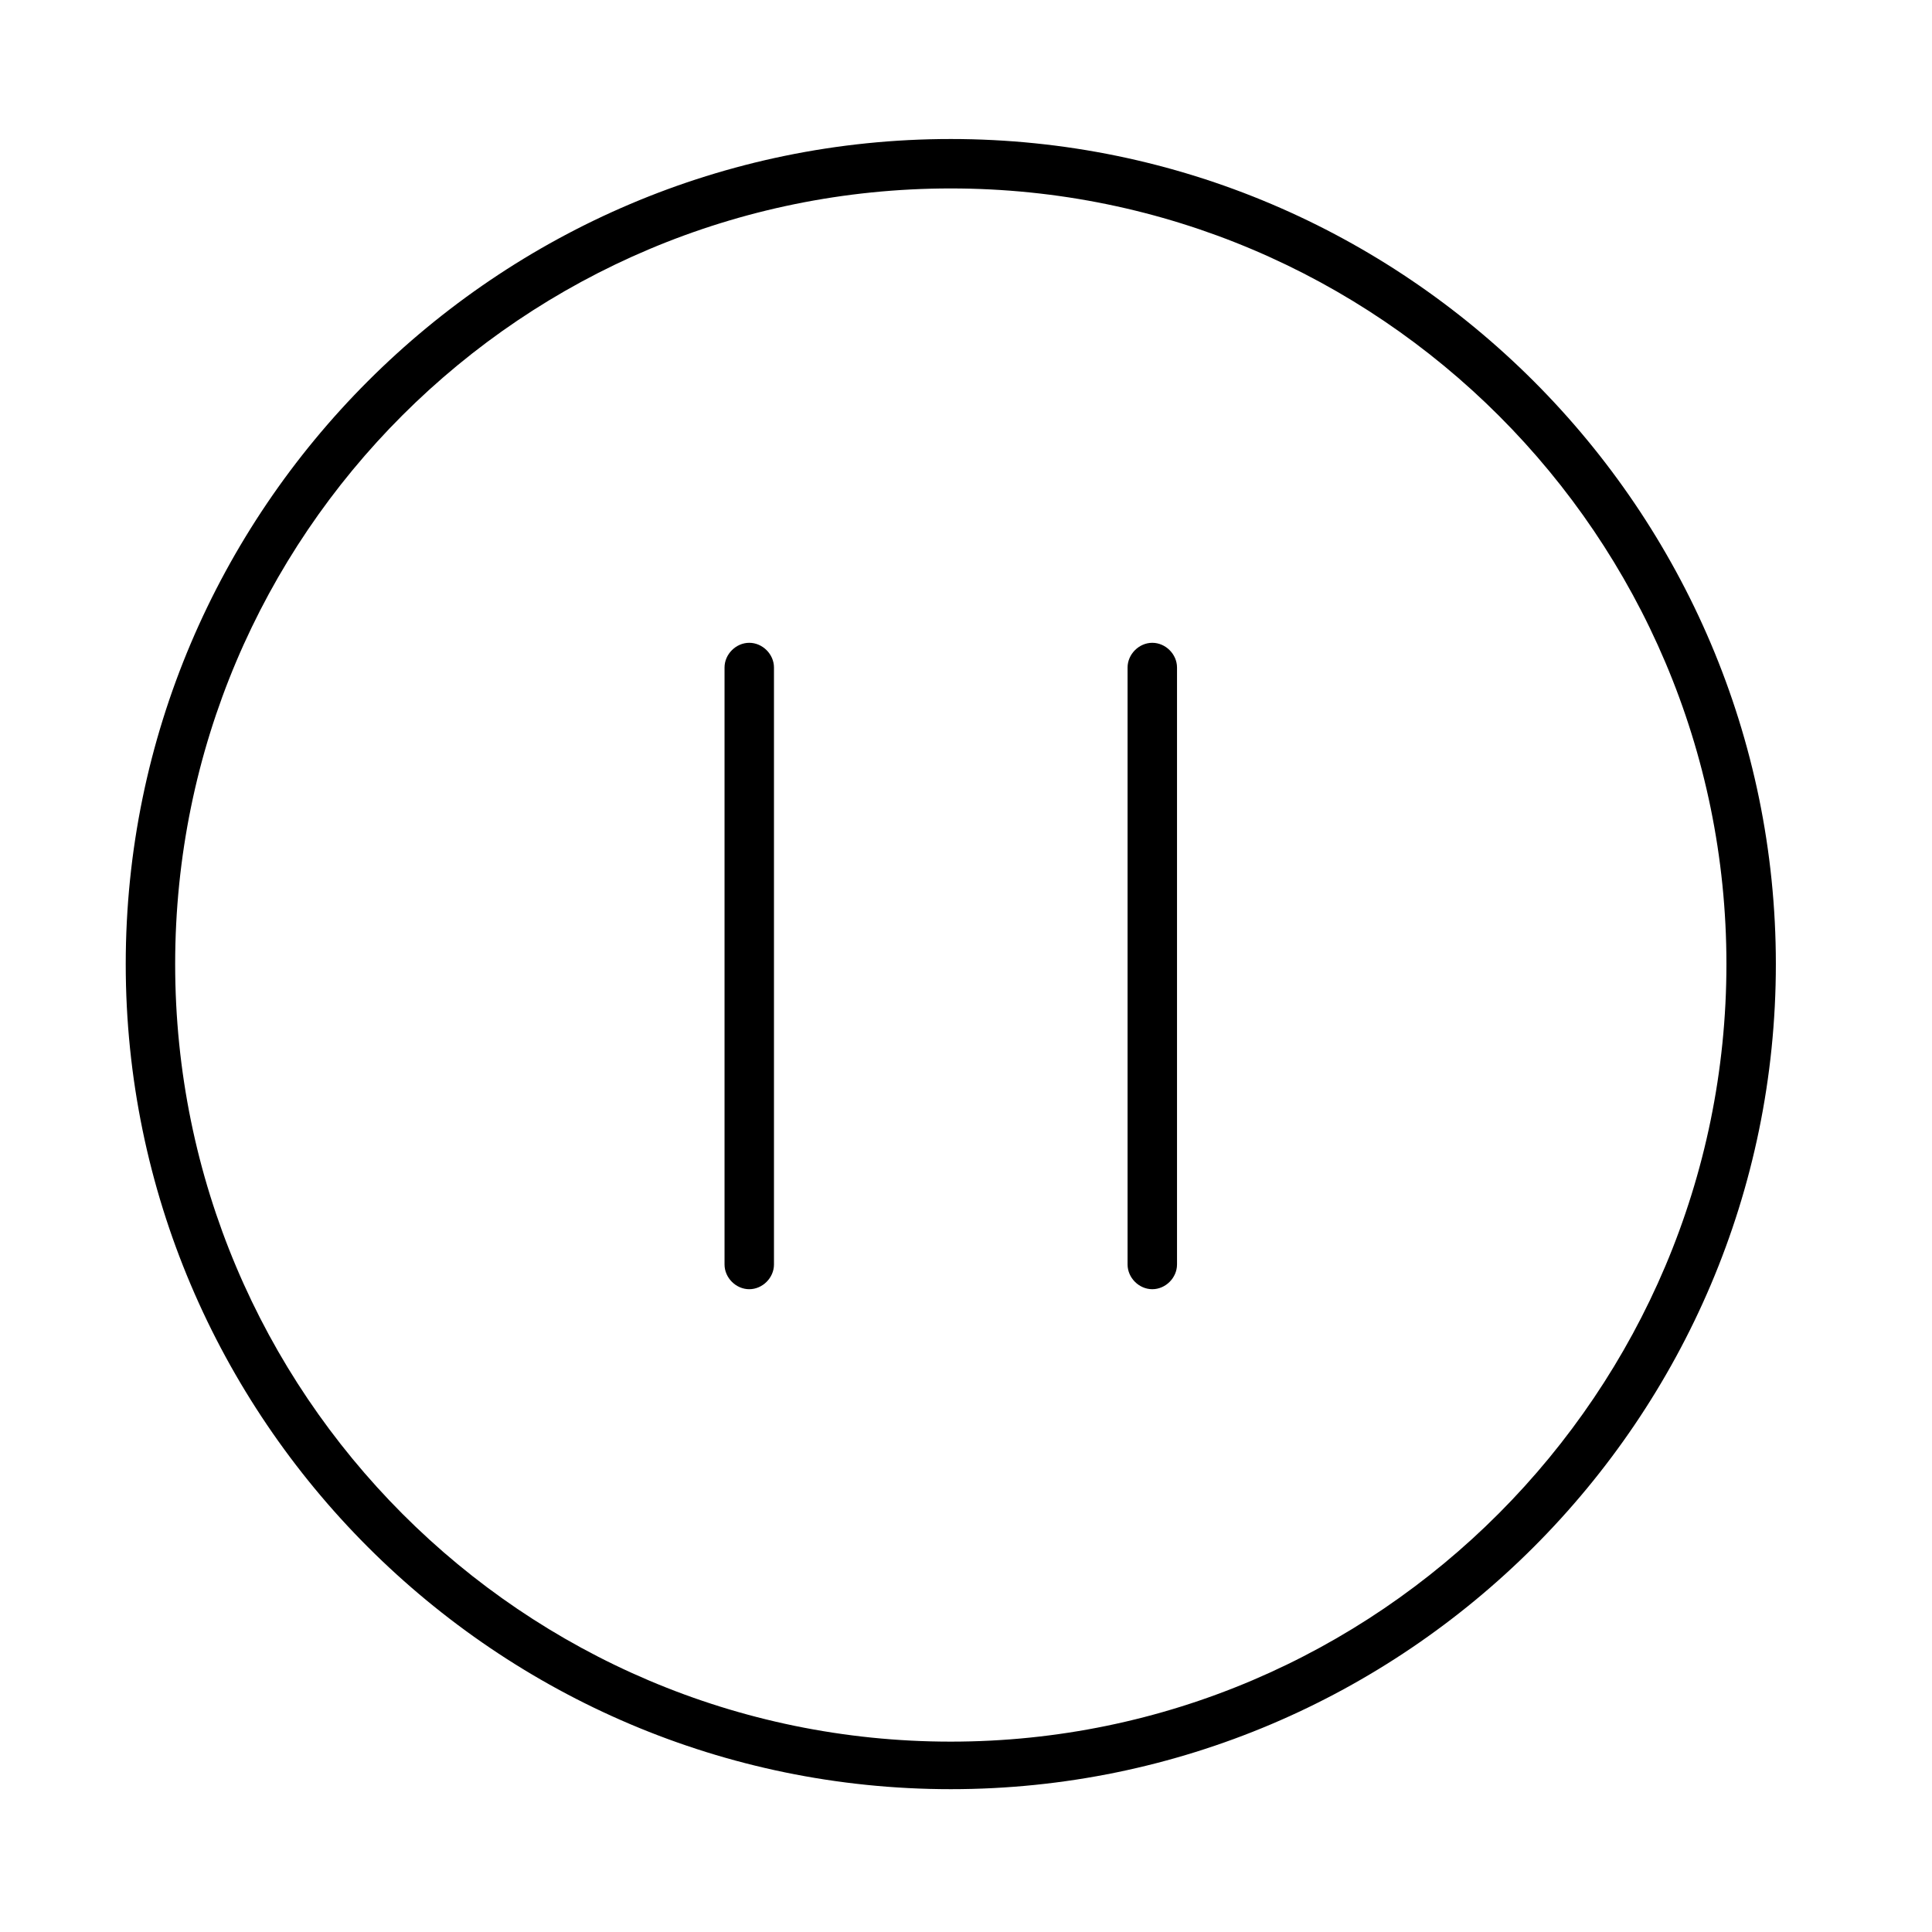 <?xml version="1.0" encoding="UTF-8"?>
<!-- Uploaded to: SVG Repo, www.svgrepo.com, Generator: SVG Repo Mixer Tools -->
<svg fill="#000000" width="800px" height="800px" version="1.1" viewBox="144 144 512 512" xmlns="http://www.w3.org/2000/svg">
 <g>
  <path d="m395.97 180.84c-120.41 0-218.65 98.246-218.65 218.66s98.242 218.65 218.65 218.65 218.65-98.242 218.65-218.65-98.242-218.66-218.65-218.66zm0 424.71c-113.36 0-205.55-92.195-205.55-206.06 0-113.86 92.195-205.55 205.55-205.55 113.36 0 205.55 92.195 205.55 205.55 0 113.36-92.199 206.06-205.55 206.06z"/>
  <path d="m342.56 314.35c-3.527 0-6.551 3.023-6.551 6.551v158.2c0 3.527 3.023 6.551 6.551 6.551s6.551-3.023 6.551-6.551v-158.2c0-3.527-3.023-6.551-6.551-6.551z"/>
  <path d="m449.37 314.35c-3.527 0-6.551 3.023-6.551 6.551v158.2c0 3.527 3.023 6.551 6.551 6.551s6.551-3.023 6.551-6.551v-158.2c0-3.527-3.023-6.551-6.551-6.551z"/>
 </g>
</svg>